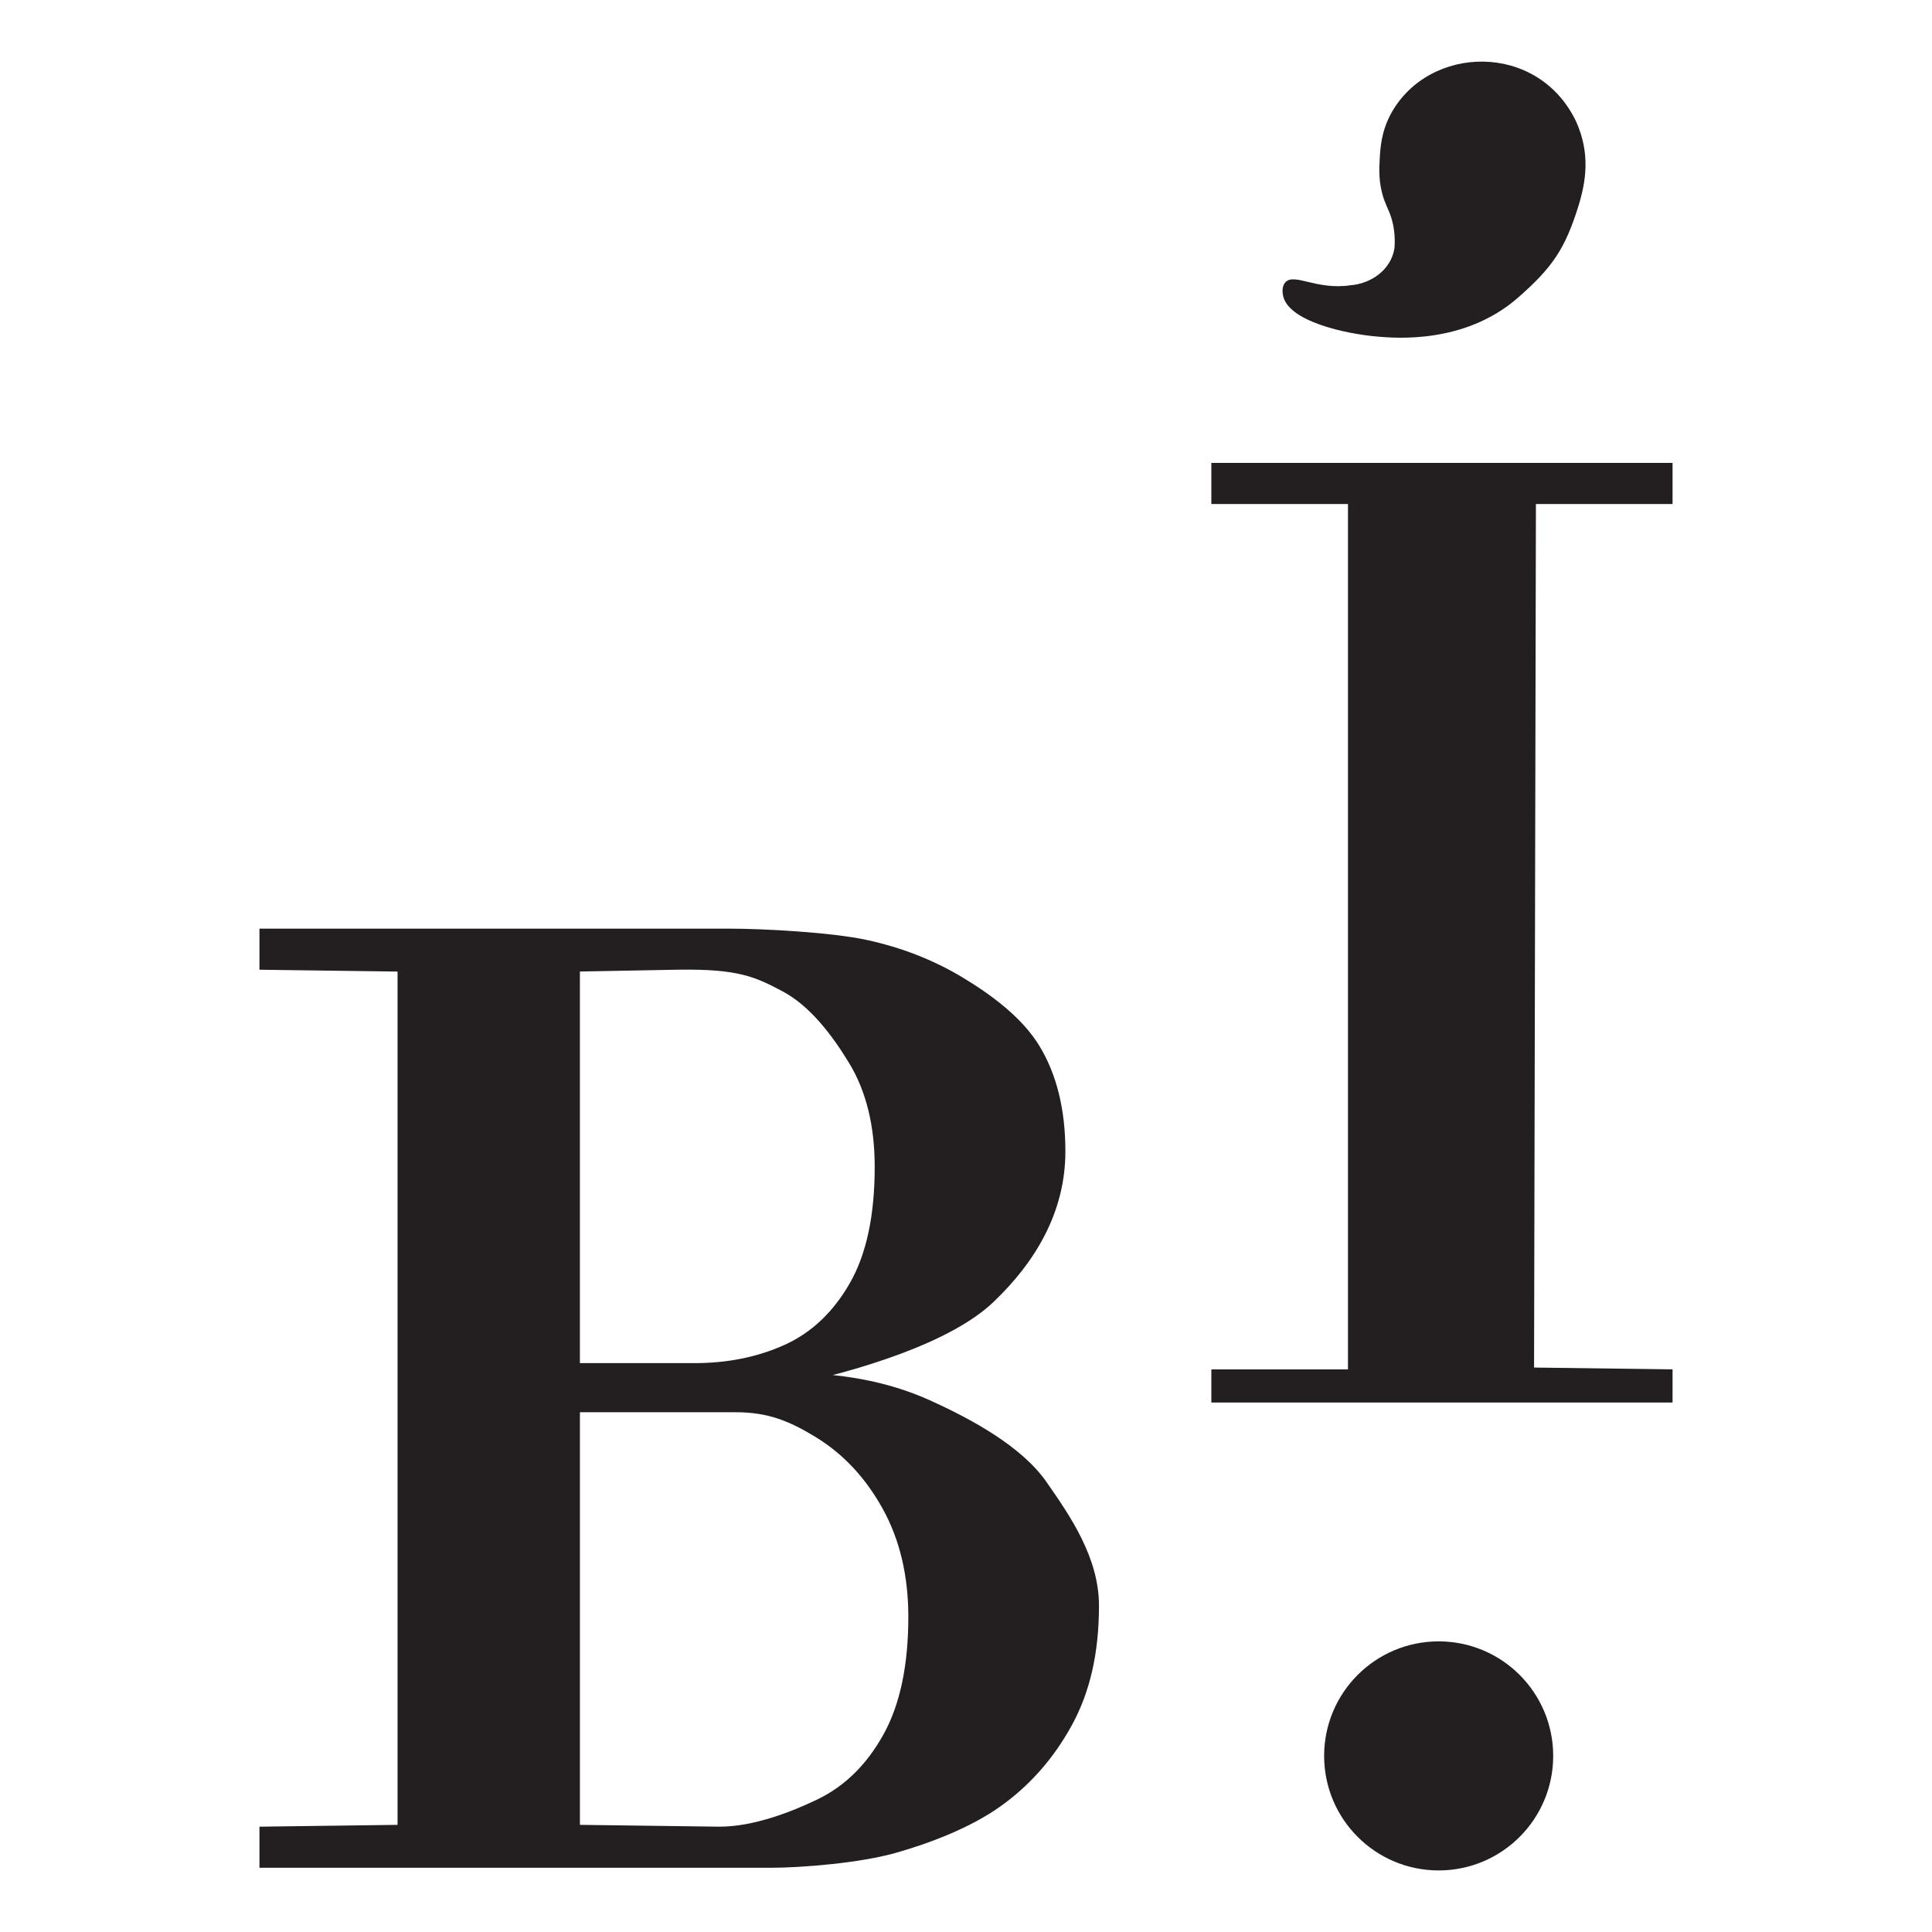 <?xml version="1.0" encoding="UTF-8"?>
<svg data-bbox="134.29 31.887 731.42 936.243" viewBox="0 0 1000 1000" xmlns="http://www.w3.org/2000/svg" data-type="color">
    <g>
        <path d="M404.81 717.9v-7.25c29.09-.47 54.59 4.24 76.52 14.15 21.92 9.92 47.48 23.94 60.19 42.08 12.7 18.14 27.31 39.54 27.31 64.21s-4.71 44.87-14.13 62.03c-9.43 17.17-21.82 31.2-37.19 42.08-15.36 10.88-36.19 18.86-54.22 23.94s-47.83 7.62-64.63 7.62H134.29v-21.27l71.48-.95V502.88l-71.48-.95v-21.27h242.87c18.44 0 53.18 1.94 71.21 5.8 18.02 3.88 34.51 10.28 49.47 19.23 14.95 8.96 31.07 20.8 40.08 35.55 9.01 14.76 13.52 33.01 13.52 54.78 0 30.96-15.19 56.95-37.32 77.99s-69.58 35.67-109.32 43.89ZM300.16 502.87V723.7l-31.79-18.14h90.96c17.21 0 32.78-3.14 46.71-9.43 13.92-6.28 25.2-16.93 33.8-31.92 8.61-14.99 12.91-35.06 12.91-60.22 0-21.28-4.41-39.18-13.21-53.69-8.81-14.51-20.28-29.64-34.42-37.14-14.14-7.49-22.67-11.7-54.04-11.25l-50.92.95Zm72.43 442.61c17.21 0 36.9-7.5 50.84-14.28 13.92-6.77 25.2-17.89 33.81-33.37 8.6-15.47 12.91-35.79 12.91-60.94 0-21.28-4.41-39.9-13.21-55.86-8.82-15.96-20.28-28.3-34.42-37-14.13-8.7-25.28-13.06-41.66-13.06H272.51l27.66-19.59v233.16l72.43.95Z" fill="#231f20" data-color="1"/>
        <path fill="#231f20" d="M865.71 260.87h-70.72l-.96 446.97 71.68.95v17.15H626.99v-17.15h70.72V260.87h-70.72v-21.28h238.72z" data-color="1"/>
        <path d="M815.87 63.07c7.19 16.18 5.28 30.47.87 44.37-6.71 21.16-13.1 31.06-31.35 46.9-27.62 23.97-63.68 20.59-72.03 19.91-17.18-1.41-46.73-7.99-49.27-21.34-.16-.85-.85-4.45 1.16-6.73 4.55-5.18 16.18 4.15 33.88 1.46 9.98-.78 20.8-7.5 22.66-19.23.23-2.9.29-7.27-.79-12.38-1.19-5.59-2.89-8-4.48-12.38-3.1-8.55-2.68-16.09-2.37-21.6.32-5.75.88-14.08 5.8-23.18 19.58-35.87 76.21-37.47 95.93 4.22Zm.87 44.38c-6.71 21.16-16.86 33.46-31.35 46.9" fill="#231f20" data-color="1"/>
        <path fill="#231f20" d="M803.93 908.85c0 32.74-26.54 59.28-59.28 59.28s-59.28-26.54-59.28-59.28 26.54-59.28 59.28-59.28 59.28 26.54 59.28 59.28" data-color="1"/>
    </g>
</svg>
